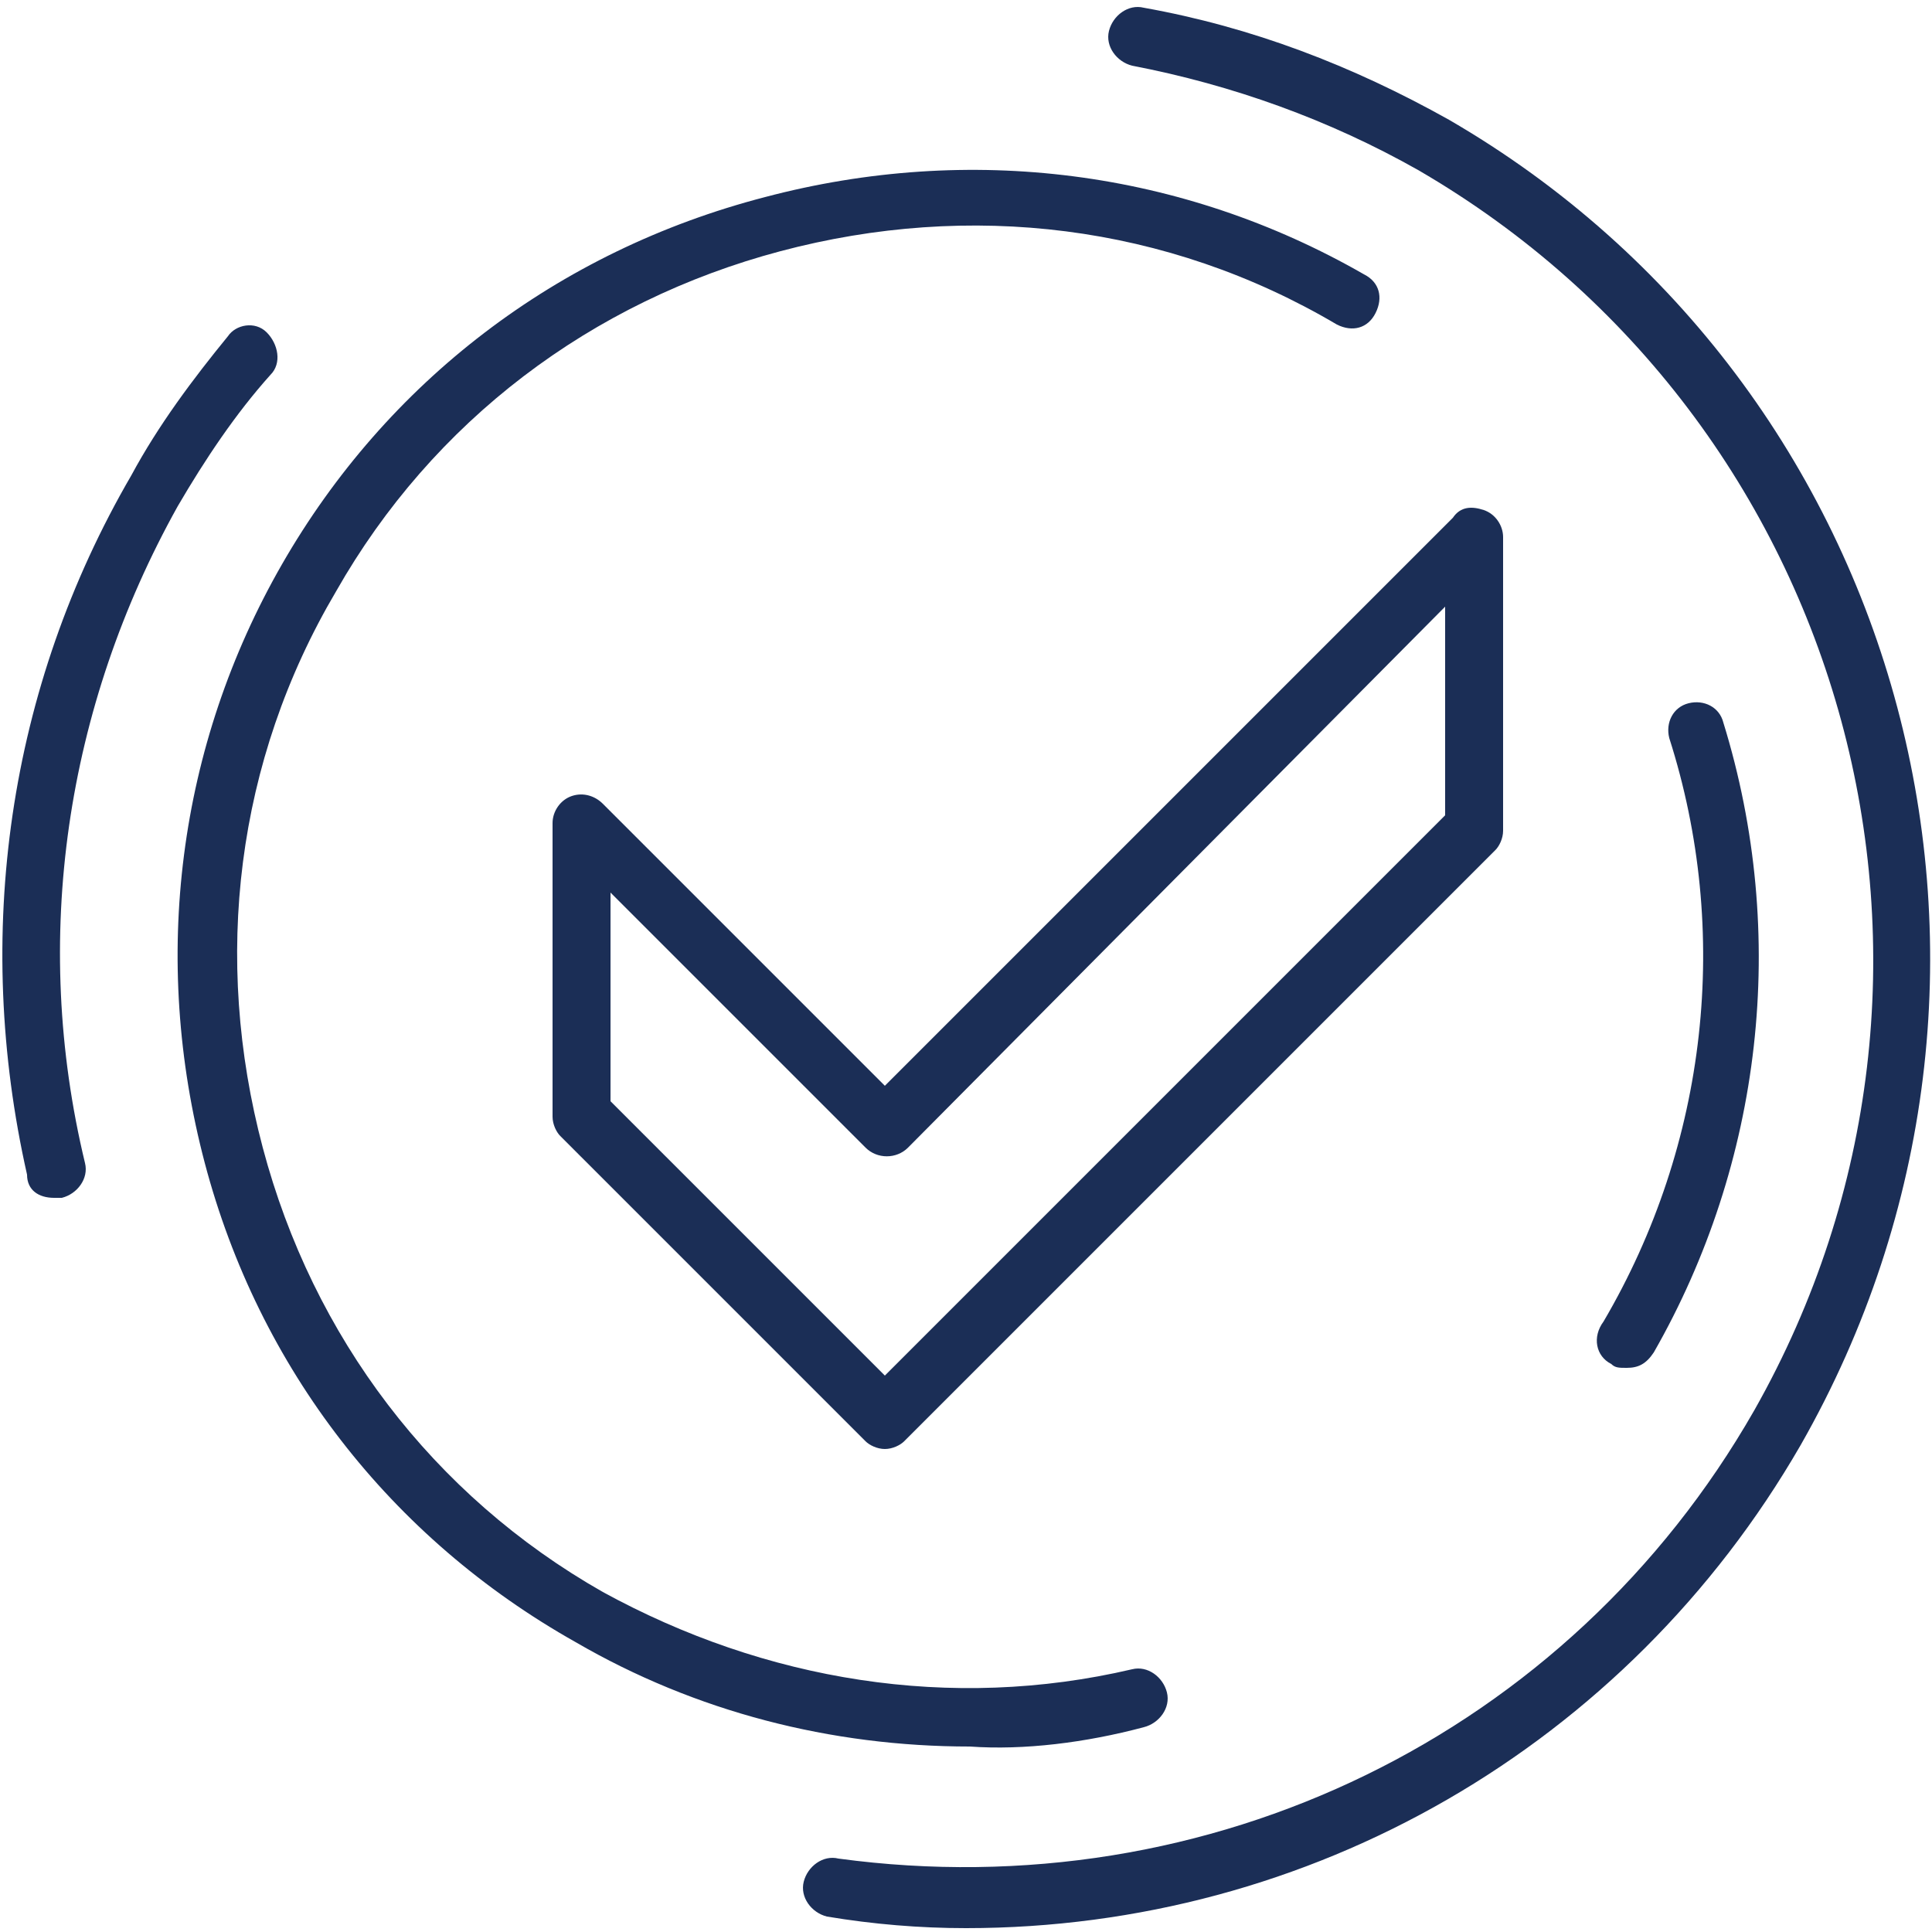 <?xml version="1.0" encoding="utf-8"?>
<!-- Generator: Adobe Illustrator 25.0.1, SVG Export Plug-In . SVG Version: 6.00 Build 0)  -->
<svg version="1.1" id="Layer_1" xmlns="http://www.w3.org/2000/svg" xmlns:xlink="http://www.w3.org/1999/xlink" x="0px" y="0px"
	 viewBox="0 0 50 50" style="enable-background:new 0 0 50 50;" xml:space="preserve">
<style type="text/css">
	.st0{fill:#1B2E56;}
</style>
<g>
	<path class="st0" d="M4.6,13.1c0.7-1.2,1.5-2.4,2.4-3.4c0.3-0.3,0.2-0.8-0.1-1.1C6.6,8.3,6.1,8.4,5.9,8.7c-0.9,1.1-1.8,2.3-2.5,3.6
		c-3.2,5.5-4.1,11.9-2.7,18.1C0.7,30.8,1,31,1.4,31c0.1,0,0.1,0,0.2,0c0.4-0.1,0.7-0.5,0.6-0.9C0.8,24.3,1.7,18.3,4.6,13.1z"/>
	<path class="st0" d="M37.5,3.1c-2.5-1.4-5.1-2.4-7.9-2.9c-0.4-0.1-0.8,0.2-0.9,0.6c-0.1,0.4,0.2,0.8,0.6,0.9
		c2.6,0.5,5.1,1.4,7.4,2.7c11.2,6.5,15.1,20.8,8.7,32.1c-4.8,8.4-14.1,12.9-23.7,11.6c-0.4-0.1-0.8,0.2-0.9,0.6
		c-0.1,0.4,0.2,0.8,0.6,0.9c1.2,0.2,2.4,0.3,3.6,0.3c8.9,0,17.1-4.7,21.6-12.5C53.5,25.3,49.4,10,37.5,3.1z"/>
	<path class="st0" d="M29.6,44.7c0.4-0.1,0.7-0.5,0.6-0.9c-0.1-0.4-0.5-0.7-0.9-0.6c-4.7,1.1-9.5,0.3-13.7-2
		c-4.4-2.5-7.5-6.6-8.8-11.5c-1.3-4.9-0.7-10,1.9-14.4c2.5-4.4,6.6-7.5,11.5-8.8c4.9-1.3,10-0.7,14.4,1.9c0.4,0.2,0.8,0.1,1-0.3
		c0.2-0.4,0.1-0.8-0.3-1c-4.7-2.7-10.2-3.4-15.5-2C14.4,6.5,10,9.9,7.3,14.6c-2.7,4.7-3.4,10.2-2,15.5c1.4,5.3,4.8,9.7,9.6,12.4
		c3.1,1.8,6.6,2.7,10.2,2.7C26.5,45.3,28.1,45.1,29.6,44.7z"/>
	<path class="st0" d="M41.7,35.3c0.1,0.1,0.2,0.1,0.4,0.1c0.3,0,0.5-0.1,0.7-0.4c2.8-4.9,3.5-10.8,1.8-16.3
		c-0.1-0.4-0.5-0.6-0.9-0.5c-0.4,0.1-0.6,0.5-0.5,0.9c1.6,5,1,10.5-1.7,15.1C41.2,34.6,41.3,35.1,41.7,35.3z"/>
	<path class="st0" d="M15.6,20.8c-0.2-0.2-0.5-0.3-0.8-0.2c-0.3,0.1-0.5,0.4-0.5,0.7v7.6c0,0.2,0.1,0.4,0.2,0.5l7.9,7.9
		c0.1,0.1,0.3,0.2,0.5,0.2c0.2,0,0.4-0.1,0.5-0.2l15.3-15.3c0.1-0.1,0.2-0.3,0.2-0.5v-7.6c0-0.3-0.2-0.6-0.5-0.7
		c-0.3-0.1-0.6-0.1-0.8,0.2L22.9,28.1L15.6,20.8z M37.4,15.7v5.4L22.9,35.6l-7.1-7.1v-5.4l6.6,6.6c0.3,0.3,0.8,0.3,1.1,0L37.4,15.7z
		"/>
</g>
</svg>
